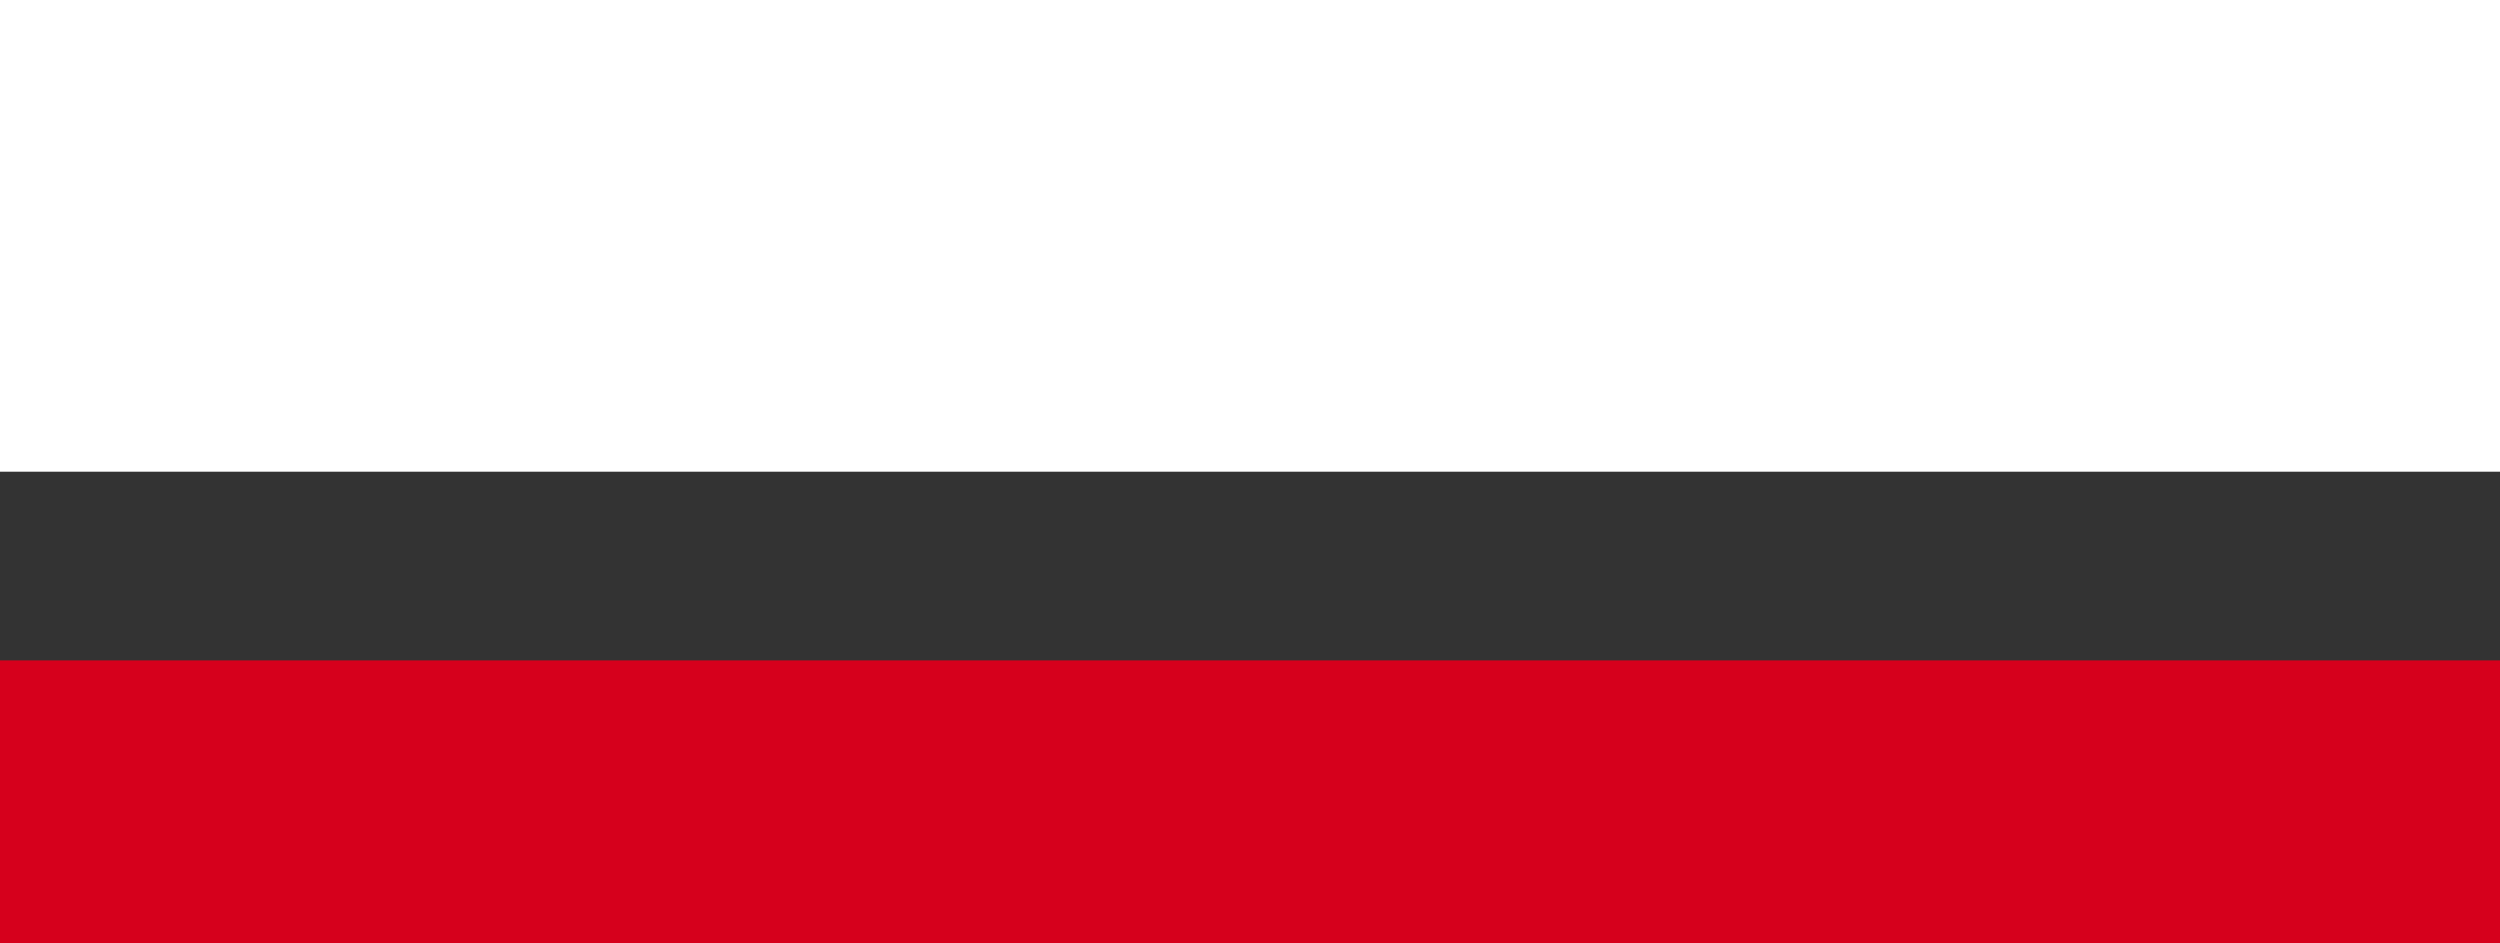 <svg xmlns="http://www.w3.org/2000/svg" width="53" height="20" viewBox="0 0 53 20"><rect x="0" y="0" width="53" height="20" fill="#333333" stroke="none"/><path id="Path" fill="#d6001c" stroke="none" d="M 0.355 14.275 L 0.355 20 L 52.645 20 L 52.645 14.275 L 0.355 14.275 Z"></path><path id="Rectangle" fill="#ffffff" fill-rule="evenodd" stroke="none" d="M 0 10 L 53 10 L 53 0 L 0 0 Z"></path><path id="path1" fill="#d6001c" fill-rule="evenodd" stroke="none" d="M 0 20 L 53 20 L 53 14 L 0 14 Z"></path></svg>